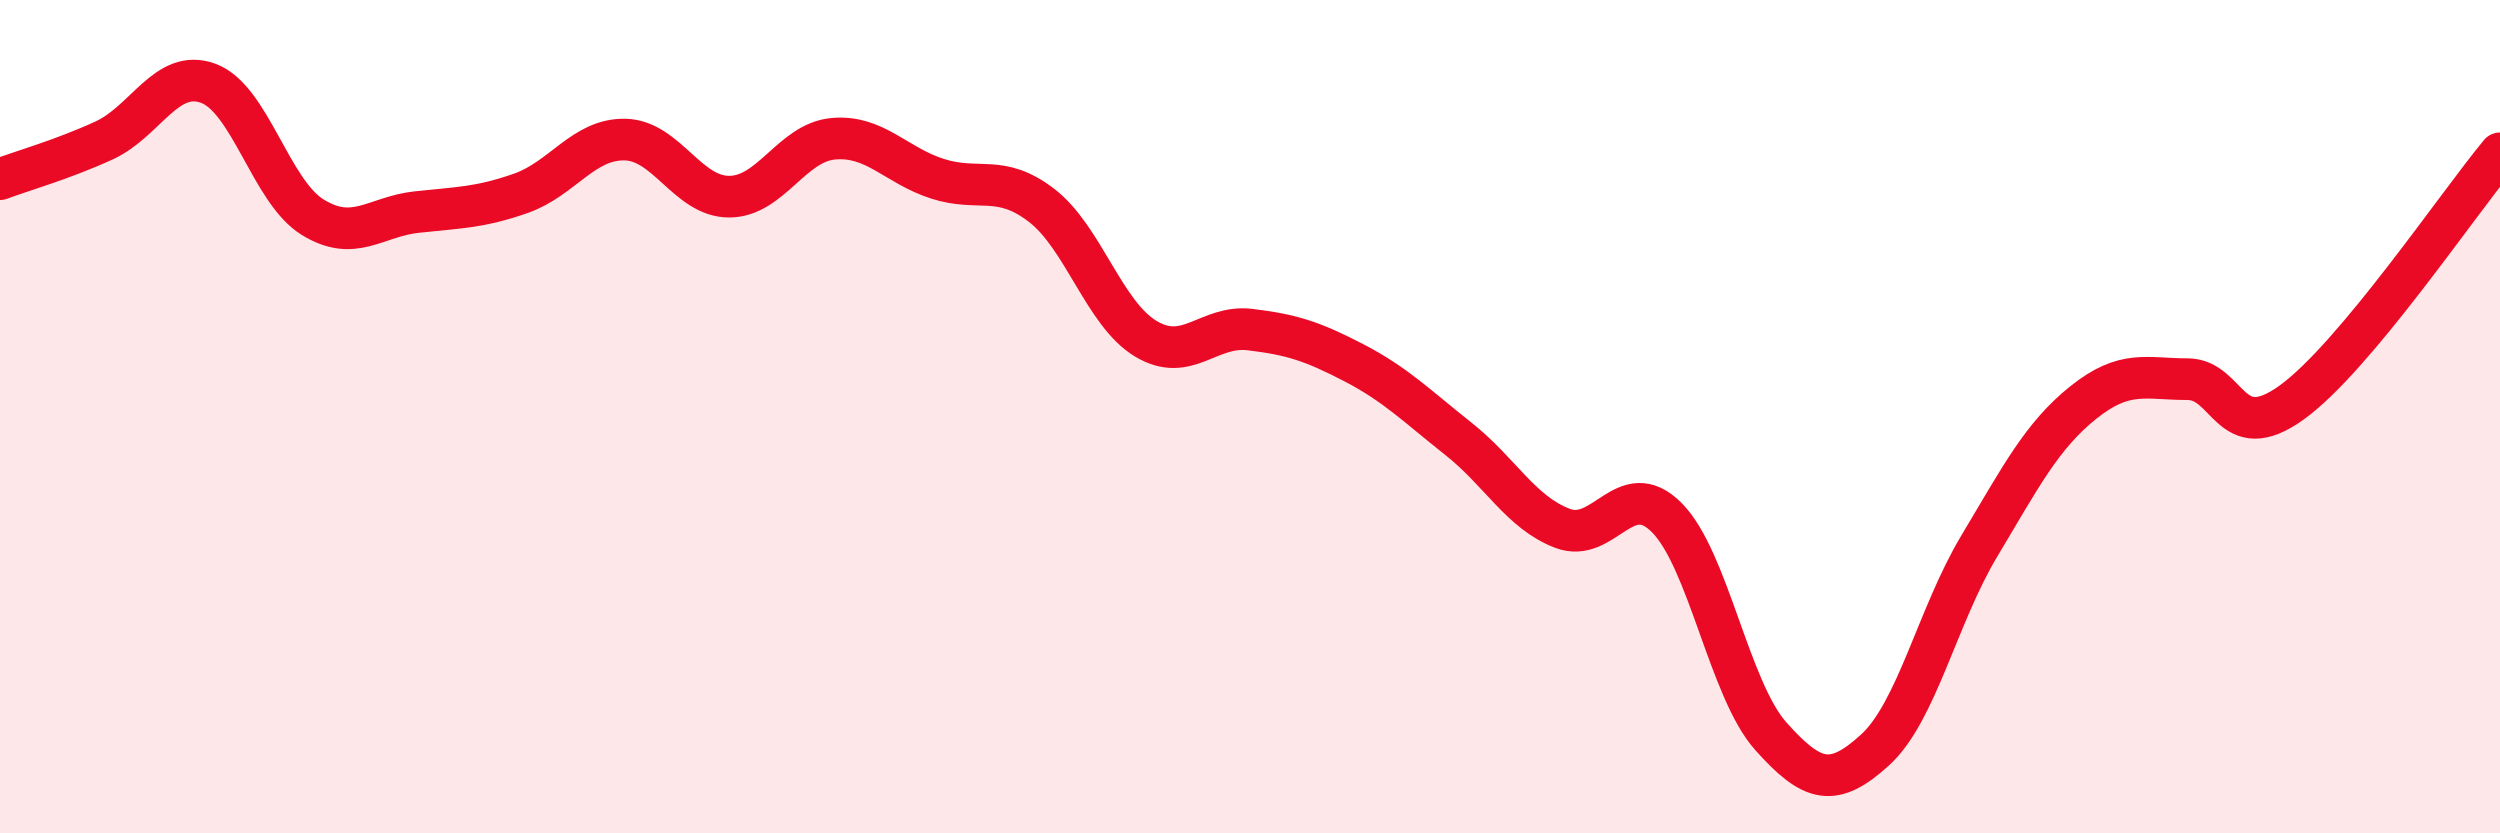 
    <svg width="60" height="20" viewBox="0 0 60 20" xmlns="http://www.w3.org/2000/svg">
      <path
        d="M 0,4.3 C 0.5,4.11 1.5,3.83 2.5,3.37 C 3.5,2.91 4,1.63 5,2 C 6,2.37 6.5,4.59 7.5,5.21 C 8.5,5.83 9,5.2 10,5.09 C 11,4.98 11.5,4.99 12.5,4.64 C 13.5,4.29 14,3.33 15,3.35 C 16,3.37 16.5,4.72 17.5,4.72 C 18.5,4.72 19,3.42 20,3.33 C 21,3.24 21.5,3.97 22.5,4.29 C 23.5,4.61 24,4.16 25,4.93 C 26,5.7 26.5,7.53 27.5,8.13 C 28.5,8.73 29,7.79 30,7.91 C 31,8.03 31.5,8.19 32.5,8.71 C 33.5,9.23 34,9.74 35,10.53 C 36,11.32 36.5,12.3 37.5,12.68 C 38.5,13.06 39,11.42 40,12.42 C 41,13.42 41.5,16.55 42.5,17.67 C 43.5,18.79 44,18.91 45,18 C 46,17.09 46.5,14.78 47.5,13.11 C 48.5,11.44 49,10.46 50,9.66 C 51,8.86 51.5,9.1 52.5,9.1 C 53.5,9.1 53.5,10.74 55,9.66 C 56.5,8.58 59,4.88 60,3.68L60 20L0 20Z"
        fill="#EB0A25"
        opacity="0.1"
        stroke-linecap="round"
        stroke-linejoin="round"
      />
      <path
        d="M 0,4.3 C 0.5,4.11 1.5,3.83 2.5,3.37 C 3.5,2.91 4,1.63 5,2 C 6,2.37 6.5,4.59 7.5,5.21 C 8.5,5.83 9,5.2 10,5.09 C 11,4.98 11.5,4.99 12.5,4.64 C 13.5,4.29 14,3.33 15,3.35 C 16,3.37 16.5,4.72 17.5,4.72 C 18.5,4.72 19,3.42 20,3.33 C 21,3.24 21.5,3.97 22.5,4.29 C 23.5,4.61 24,4.16 25,4.93 C 26,5.7 26.5,7.53 27.5,8.13 C 28.5,8.73 29,7.79 30,7.91 C 31,8.03 31.5,8.19 32.5,8.71 C 33.5,9.23 34,9.74 35,10.53 C 36,11.32 36.5,12.3 37.5,12.68 C 38.5,13.06 39,11.42 40,12.42 C 41,13.42 41.5,16.55 42.5,17.67 C 43.5,18.79 44,18.91 45,18 C 46,17.09 46.5,14.78 47.5,13.11 C 48.5,11.44 49,10.46 50,9.66 C 51,8.86 51.5,9.1 52.5,9.1 C 53.5,9.1 53.5,10.74 55,9.66 C 56.5,8.58 59,4.88 60,3.68"
        stroke="#EB0A25"
        stroke-width="1"
        fill="none"
        stroke-linecap="round"
        stroke-linejoin="round"
      />
    </svg>
  